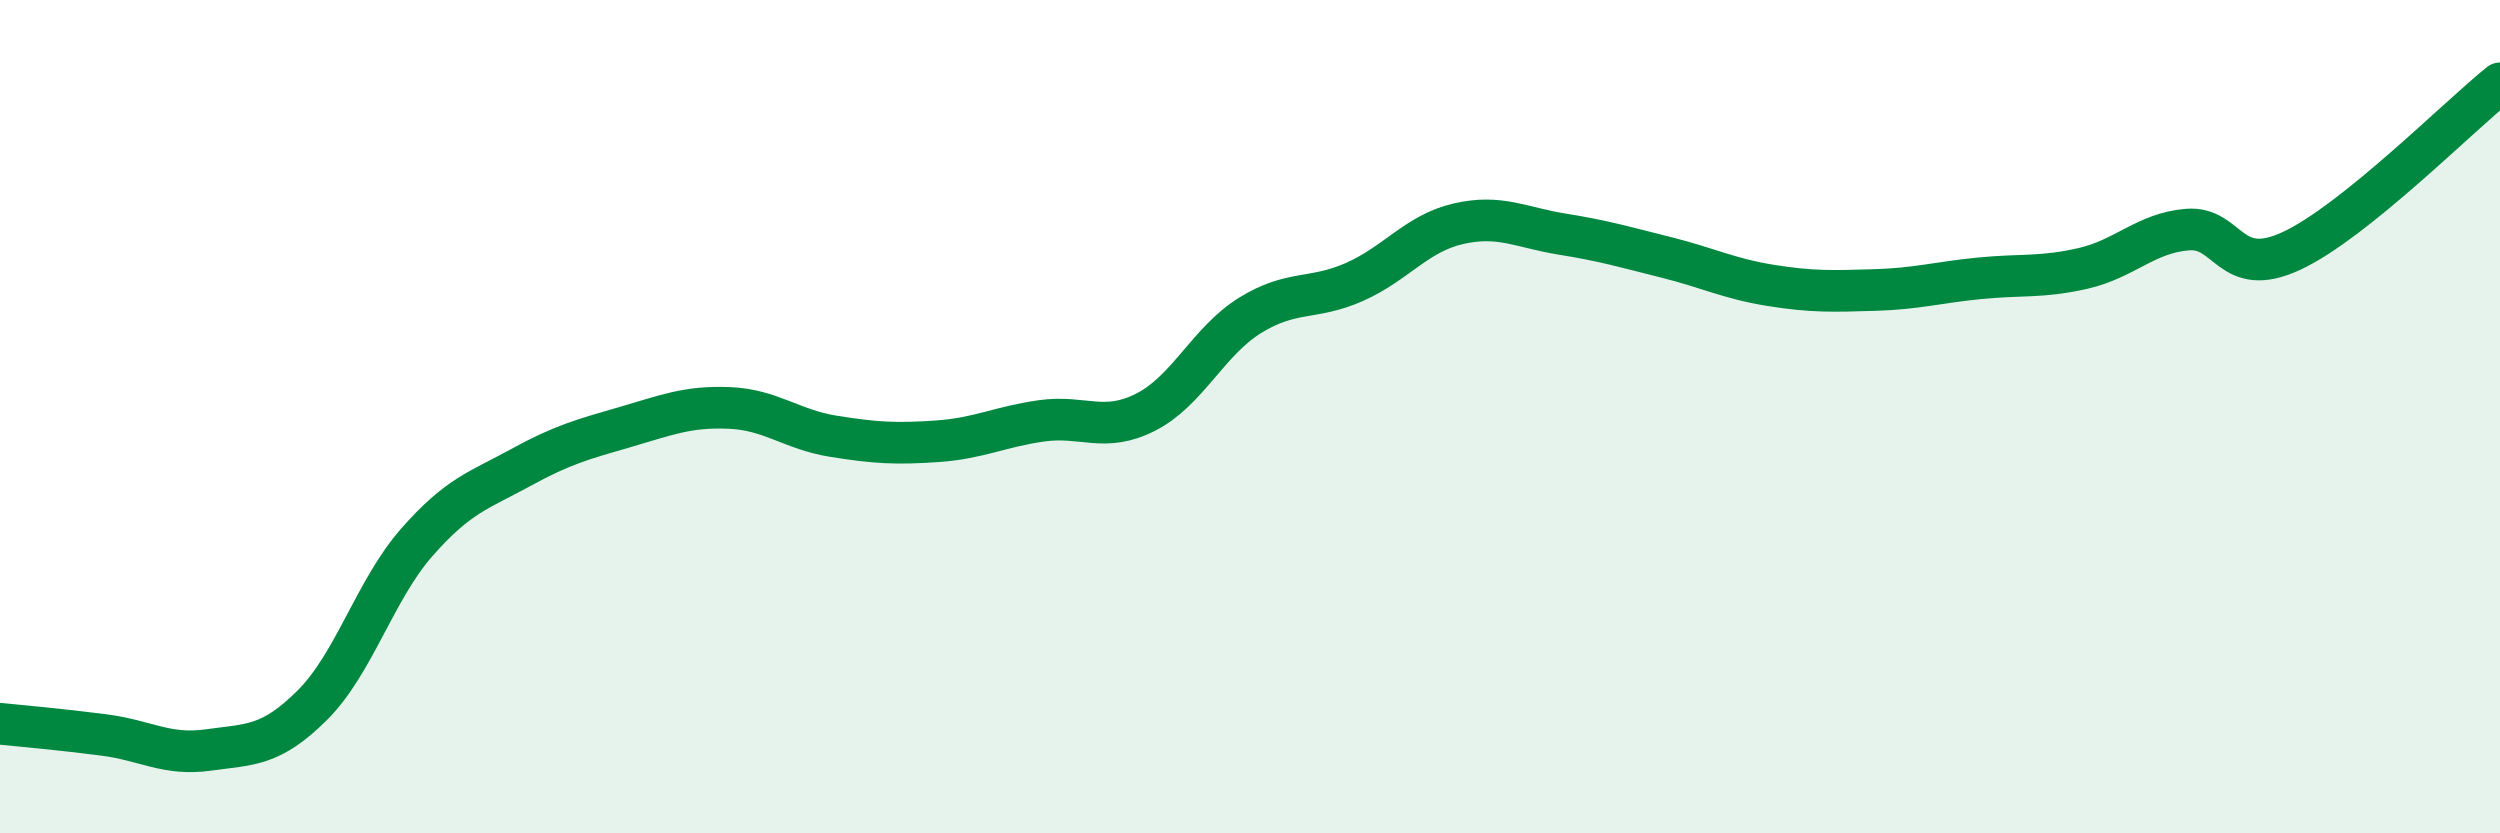 
    <svg width="60" height="20" viewBox="0 0 60 20" xmlns="http://www.w3.org/2000/svg">
      <path
        d="M 0,17.37 C 0.5,17.42 1.5,17.51 2.5,17.64 C 3.5,17.77 4,18.14 5,18 C 6,17.86 6.5,17.92 7.5,16.92 C 8.5,15.92 9,14.16 10,13.02 C 11,11.88 11.5,11.77 12.5,11.22 C 13.5,10.67 14,10.54 15,10.25 C 16,9.96 16.5,9.75 17.5,9.79 C 18.5,9.83 19,10.31 20,10.47 C 21,10.63 21.5,10.66 22.5,10.59 C 23.5,10.52 24,10.24 25,10.1 C 26,9.96 26.5,10.4 27.5,9.89 C 28.5,9.38 29,8.19 30,7.57 C 31,6.95 31.5,7.21 32.5,6.77 C 33.5,6.33 34,5.6 35,5.37 C 36,5.14 36.5,5.46 37.5,5.62 C 38.5,5.78 39,5.93 40,6.18 C 41,6.43 41.5,6.69 42.5,6.85 C 43.5,7.01 44,6.99 45,6.96 C 46,6.93 46.5,6.78 47.5,6.68 C 48.5,6.58 49,6.67 50,6.44 C 51,6.21 51.5,5.59 52.5,5.51 C 53.5,5.43 53.5,6.72 55,6.02 C 56.5,5.32 59,2.8 60,2L60 20L0 20Z"
        fill="#008740"
        opacity="0.1"
        stroke-linecap="round"
        stroke-linejoin="round"
      />
      <path
        d="M 0,17.37 C 0.5,17.42 1.5,17.51 2.5,17.64 C 3.5,17.77 4,18.14 5,18 C 6,17.86 6.5,17.92 7.5,16.92 C 8.5,15.92 9,14.16 10,13.02 C 11,11.88 11.5,11.77 12.5,11.22 C 13.5,10.67 14,10.54 15,10.25 C 16,9.96 16.5,9.75 17.5,9.79 C 18.5,9.83 19,10.31 20,10.47 C 21,10.63 21.5,10.66 22.5,10.59 C 23.5,10.52 24,10.24 25,10.1 C 26,9.96 26.5,10.4 27.5,9.89 C 28.5,9.38 29,8.19 30,7.57 C 31,6.95 31.5,7.21 32.5,6.77 C 33.5,6.33 34,5.6 35,5.37 C 36,5.14 36.5,5.46 37.5,5.62 C 38.5,5.78 39,5.93 40,6.18 C 41,6.43 41.5,6.69 42.5,6.85 C 43.5,7.01 44,6.99 45,6.96 C 46,6.93 46.5,6.78 47.5,6.68 C 48.5,6.58 49,6.67 50,6.44 C 51,6.21 51.5,5.59 52.5,5.51 C 53.5,5.43 53.5,6.72 55,6.02 C 56.5,5.32 59,2.8 60,2"
        stroke="#008740"
        stroke-width="1"
        fill="none"
        stroke-linecap="round"
        stroke-linejoin="round"
      />
    </svg>
  